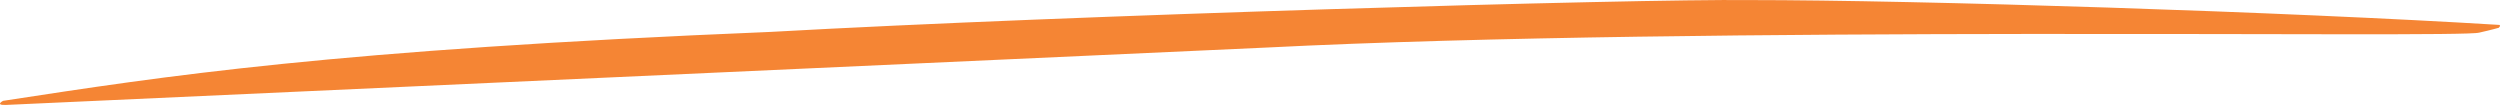<svg width="262" height="11" viewBox="0 0 262 11" fill="none" xmlns="http://www.w3.org/2000/svg">
<path d="M261.921 2.609C261.921 2.609 262.13 2.66 261.868 2.912C261.728 2.946 261.188 3.114 259.827 3.418C257.837 4.024 178.55 2.664 132.719 4.984L0.638 10.996C-0.583 11.046 0.324 10.567 0.324 10.567C17.28 7.979 34.666 5.237 80.787 3.342C112.407 1.574 171.255 -0.124 183.29 0.007C201.246 0.007 239.486 1.236 261.921 2.609Z" fill="#F58534"/>
</svg>
